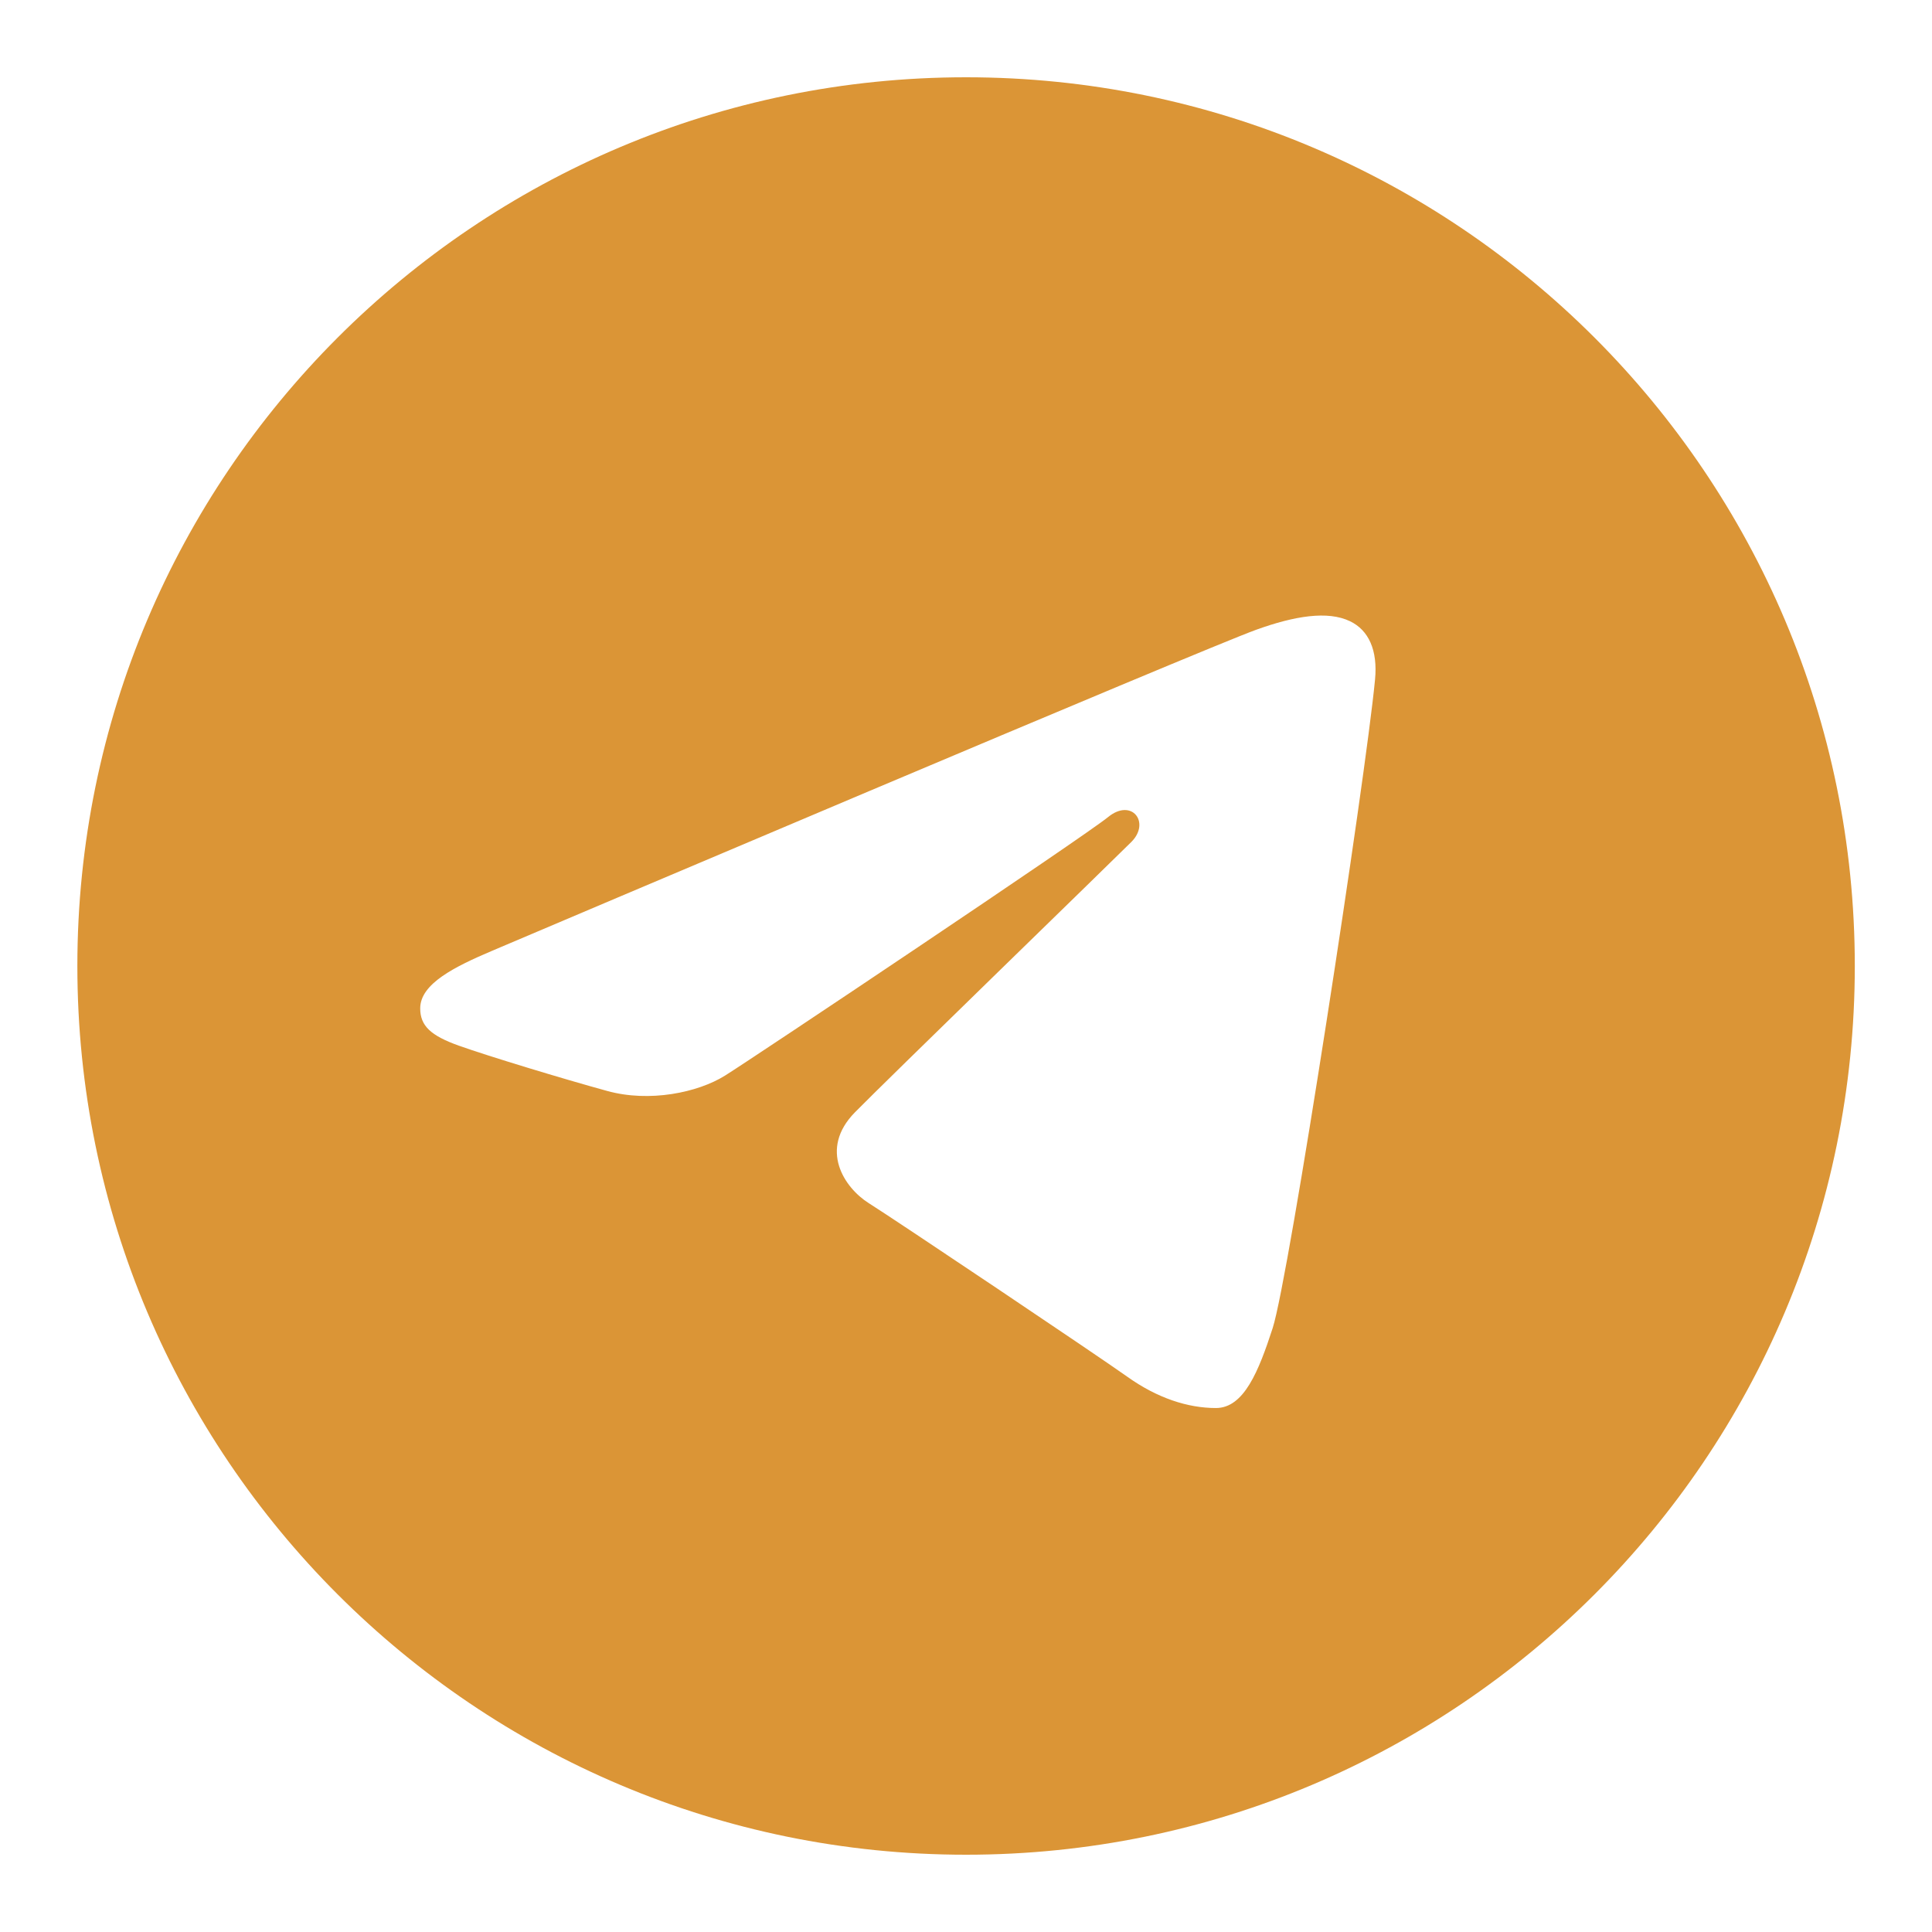 <svg width="24" height="24" viewBox="0 0 24 24" fill="none" xmlns="http://www.w3.org/2000/svg">
<g clip-path="url(#clip0_2272_1799)">
<path d="M12.001 0.96C18.098 0.96 23.041 5.903 23.041 12C23.041 18.097 18.098 23.04 12.001 23.04C5.904 23.04 0.961 18.097 0.961 12C0.961 5.903 5.904 0.96 12.001 0.96ZM15.809 16.5C16.012 15.877 16.964 9.668 17.081 8.444C17.117 8.074 17 7.827 16.77 7.717C16.493 7.584 16.082 7.651 15.605 7.823C14.951 8.058 6.594 11.607 6.111 11.812C5.653 12.007 5.22 12.219 5.22 12.526C5.22 12.742 5.348 12.864 5.701 12.99C6.069 13.121 6.995 13.402 7.542 13.552C8.068 13.698 8.668 13.572 9.004 13.363C9.36 13.141 13.47 10.391 13.765 10.15C14.06 9.909 14.295 10.218 14.054 10.459C13.813 10.7 10.992 13.438 10.62 13.818C10.168 14.278 10.489 14.755 10.792 14.946C11.138 15.164 13.627 16.834 14.002 17.101C14.377 17.369 14.757 17.491 15.105 17.491C15.453 17.491 15.636 17.032 15.809 16.5Z" fill="#DB9536"/>
</g>
<defs>
<clipPath id="clip0_2272_1799">
<rect width="24" height="24" fill="white"/>
</clipPath>
</defs>
</svg>
